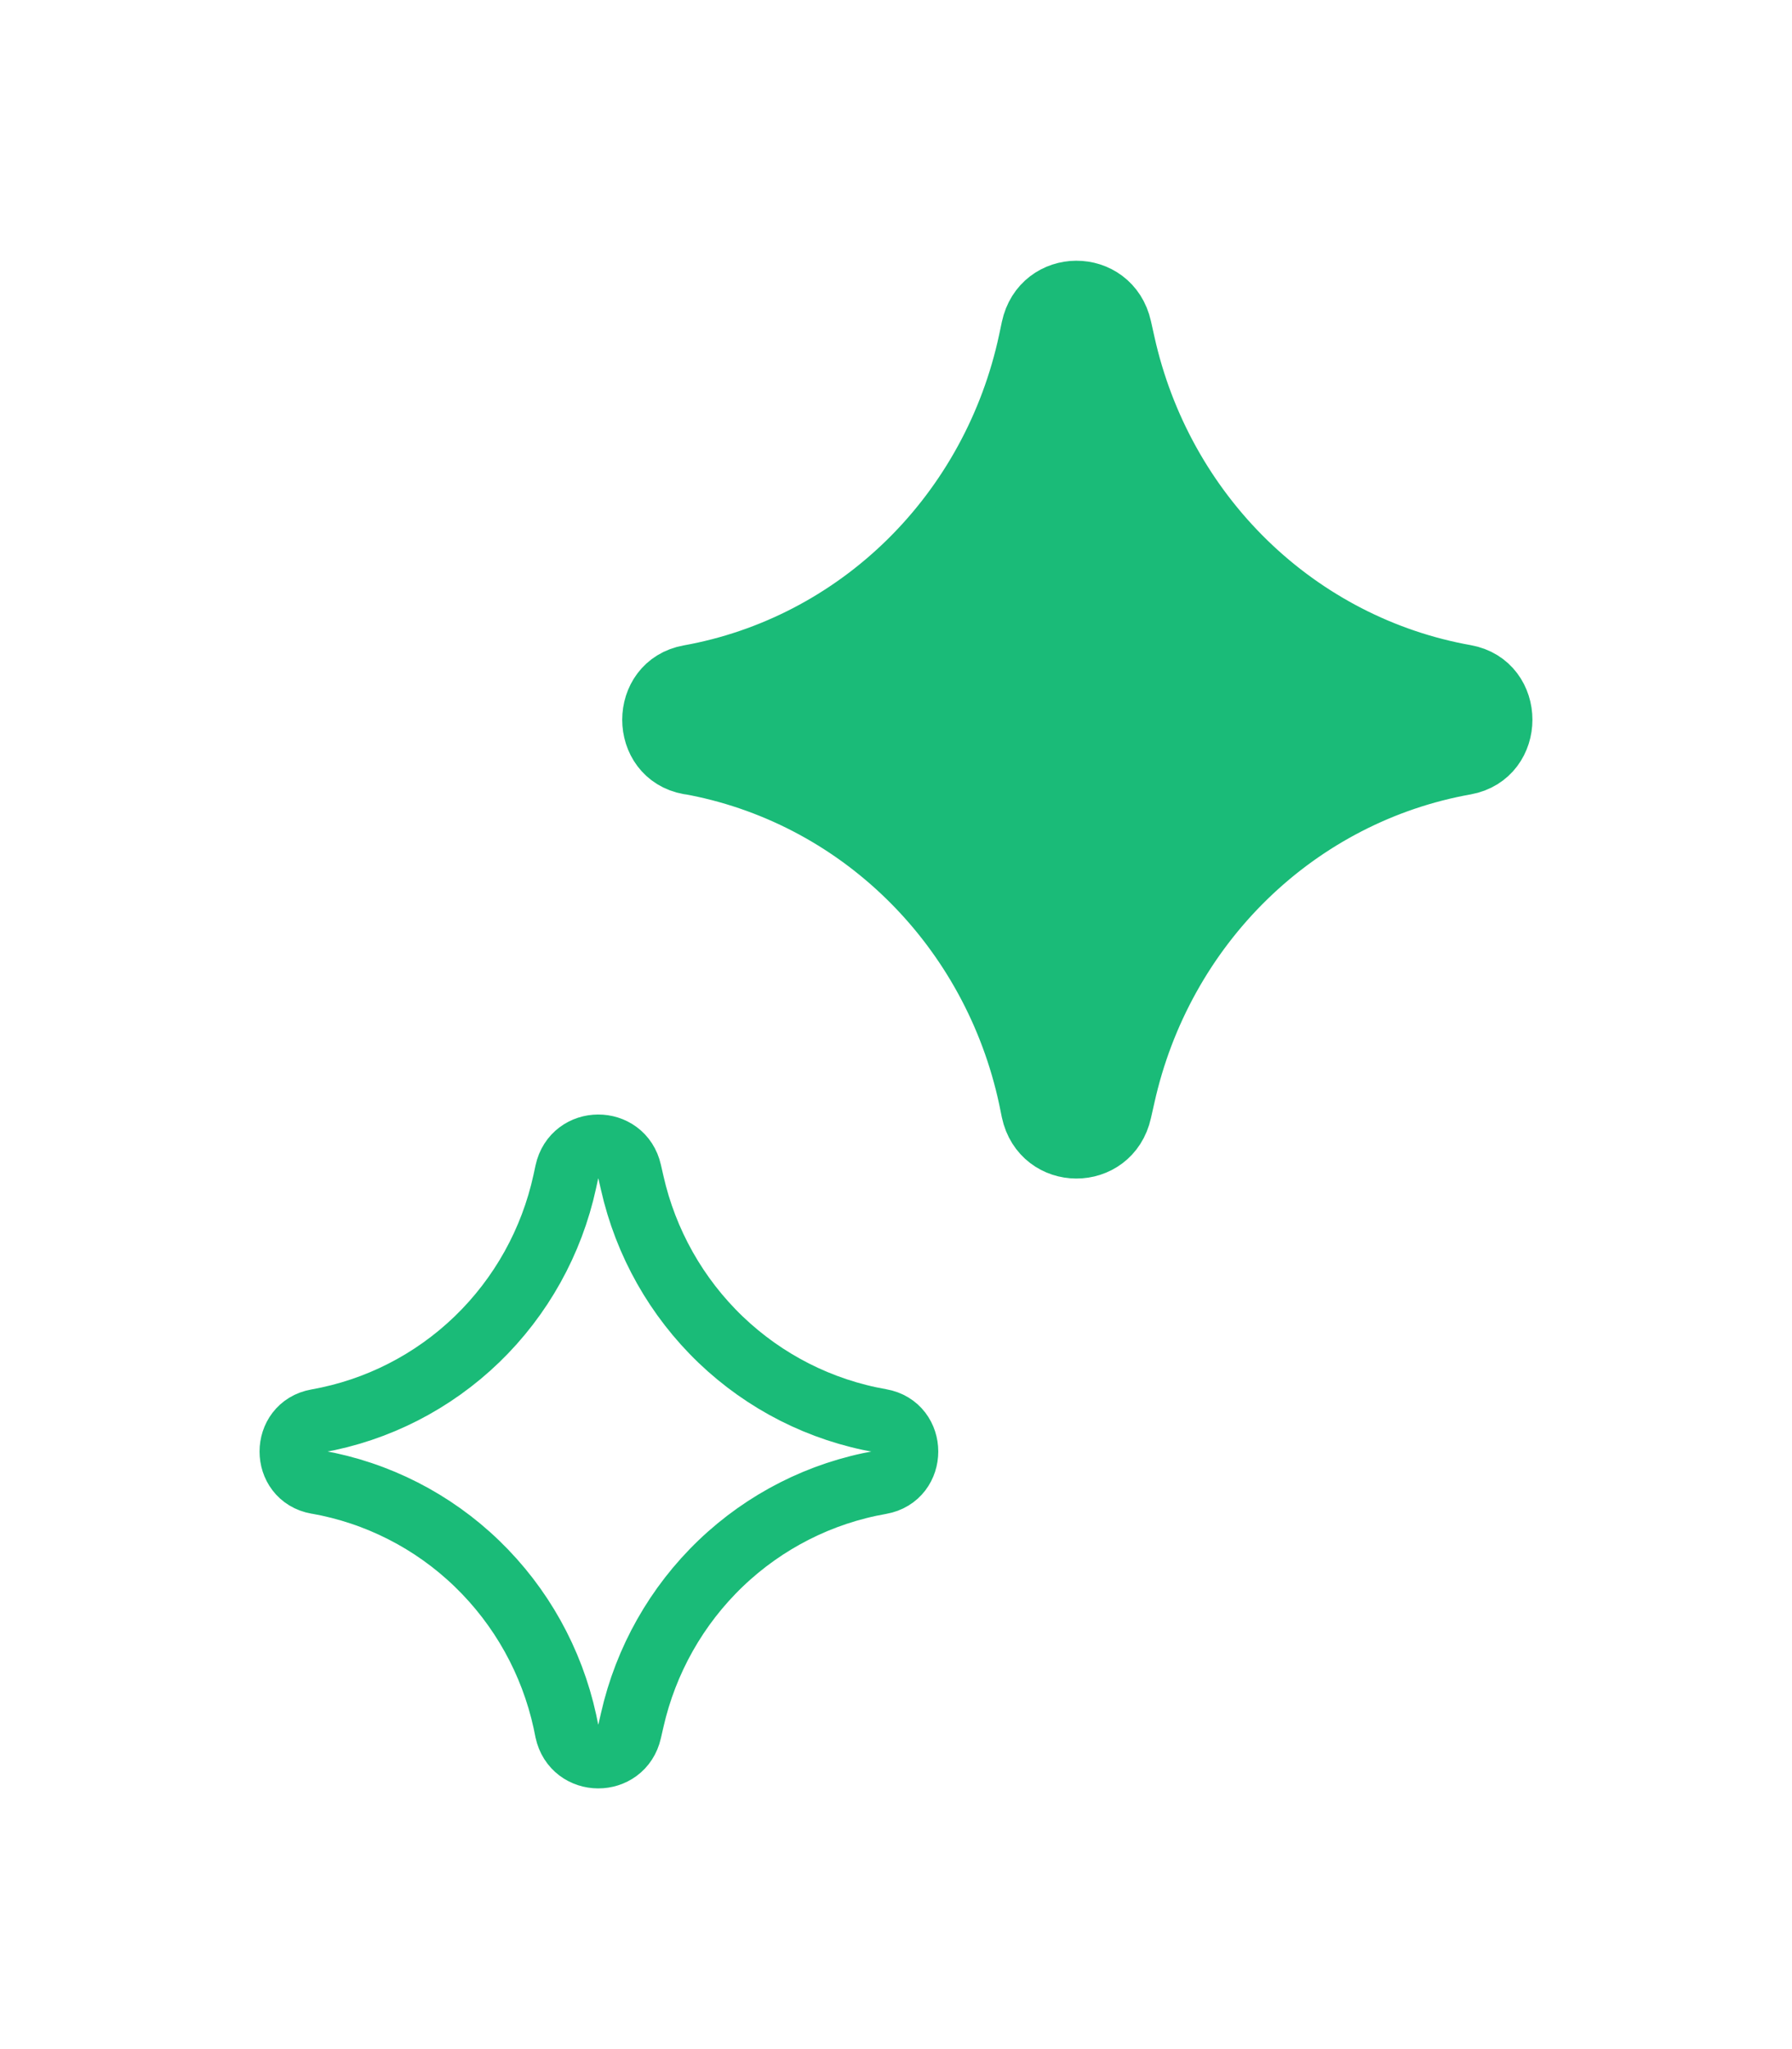 <?xml version="1.0" encoding="UTF-8"?> <svg xmlns="http://www.w3.org/2000/svg" width="42" height="48" viewBox="0 0 42 48" fill="none"><path d="M16.156 17.864C15.059 17.668 15.059 16.053 16.156 15.857C18.097 15.509 19.893 14.577 21.317 13.179C22.74 11.781 23.726 9.98 24.149 8.006L24.215 7.695C24.452 6.583 25.996 6.577 26.243 7.685L26.324 8.048C26.76 10.014 27.754 11.804 29.18 13.193C30.607 14.581 32.402 15.506 34.339 15.851C35.442 16.047 35.442 17.671 34.339 17.87C32.402 18.215 30.607 19.139 29.181 20.527C27.755 21.915 26.761 23.704 26.324 25.671L26.243 26.029C25.996 27.138 24.452 27.132 24.215 26.02L24.152 25.712C23.729 23.737 22.742 21.936 21.317 20.538C19.893 19.14 18.095 18.208 16.152 17.86L16.156 17.864Z" fill="#1ABB78" stroke="#1ABB78" stroke-width="1.5" stroke-linecap="round" stroke-linejoin="round"></path><path d="M7.431 34.719C6.634 34.579 6.634 33.426 7.431 33.286C8.841 33.037 10.146 32.371 11.18 31.373C12.214 30.374 12.93 29.088 13.237 27.678L13.285 27.456C13.457 26.661 14.579 26.657 14.758 27.449L14.817 27.707C15.134 29.112 15.856 30.391 16.892 31.383C17.928 32.374 19.232 33.035 20.64 33.281C21.441 33.421 21.441 34.582 20.64 34.724C19.233 34.97 17.929 35.63 16.893 36.621C15.857 37.613 15.135 38.891 14.817 40.295L14.758 40.552C14.579 41.344 13.457 41.339 13.285 40.545L13.24 40.325C12.932 38.914 12.215 37.628 11.18 36.629C10.146 35.63 8.839 34.965 7.428 34.717L7.431 34.719Z" stroke="#1ABB78" stroke-width="1.5" stroke-linecap="round" stroke-linejoin="round"></path></svg> 